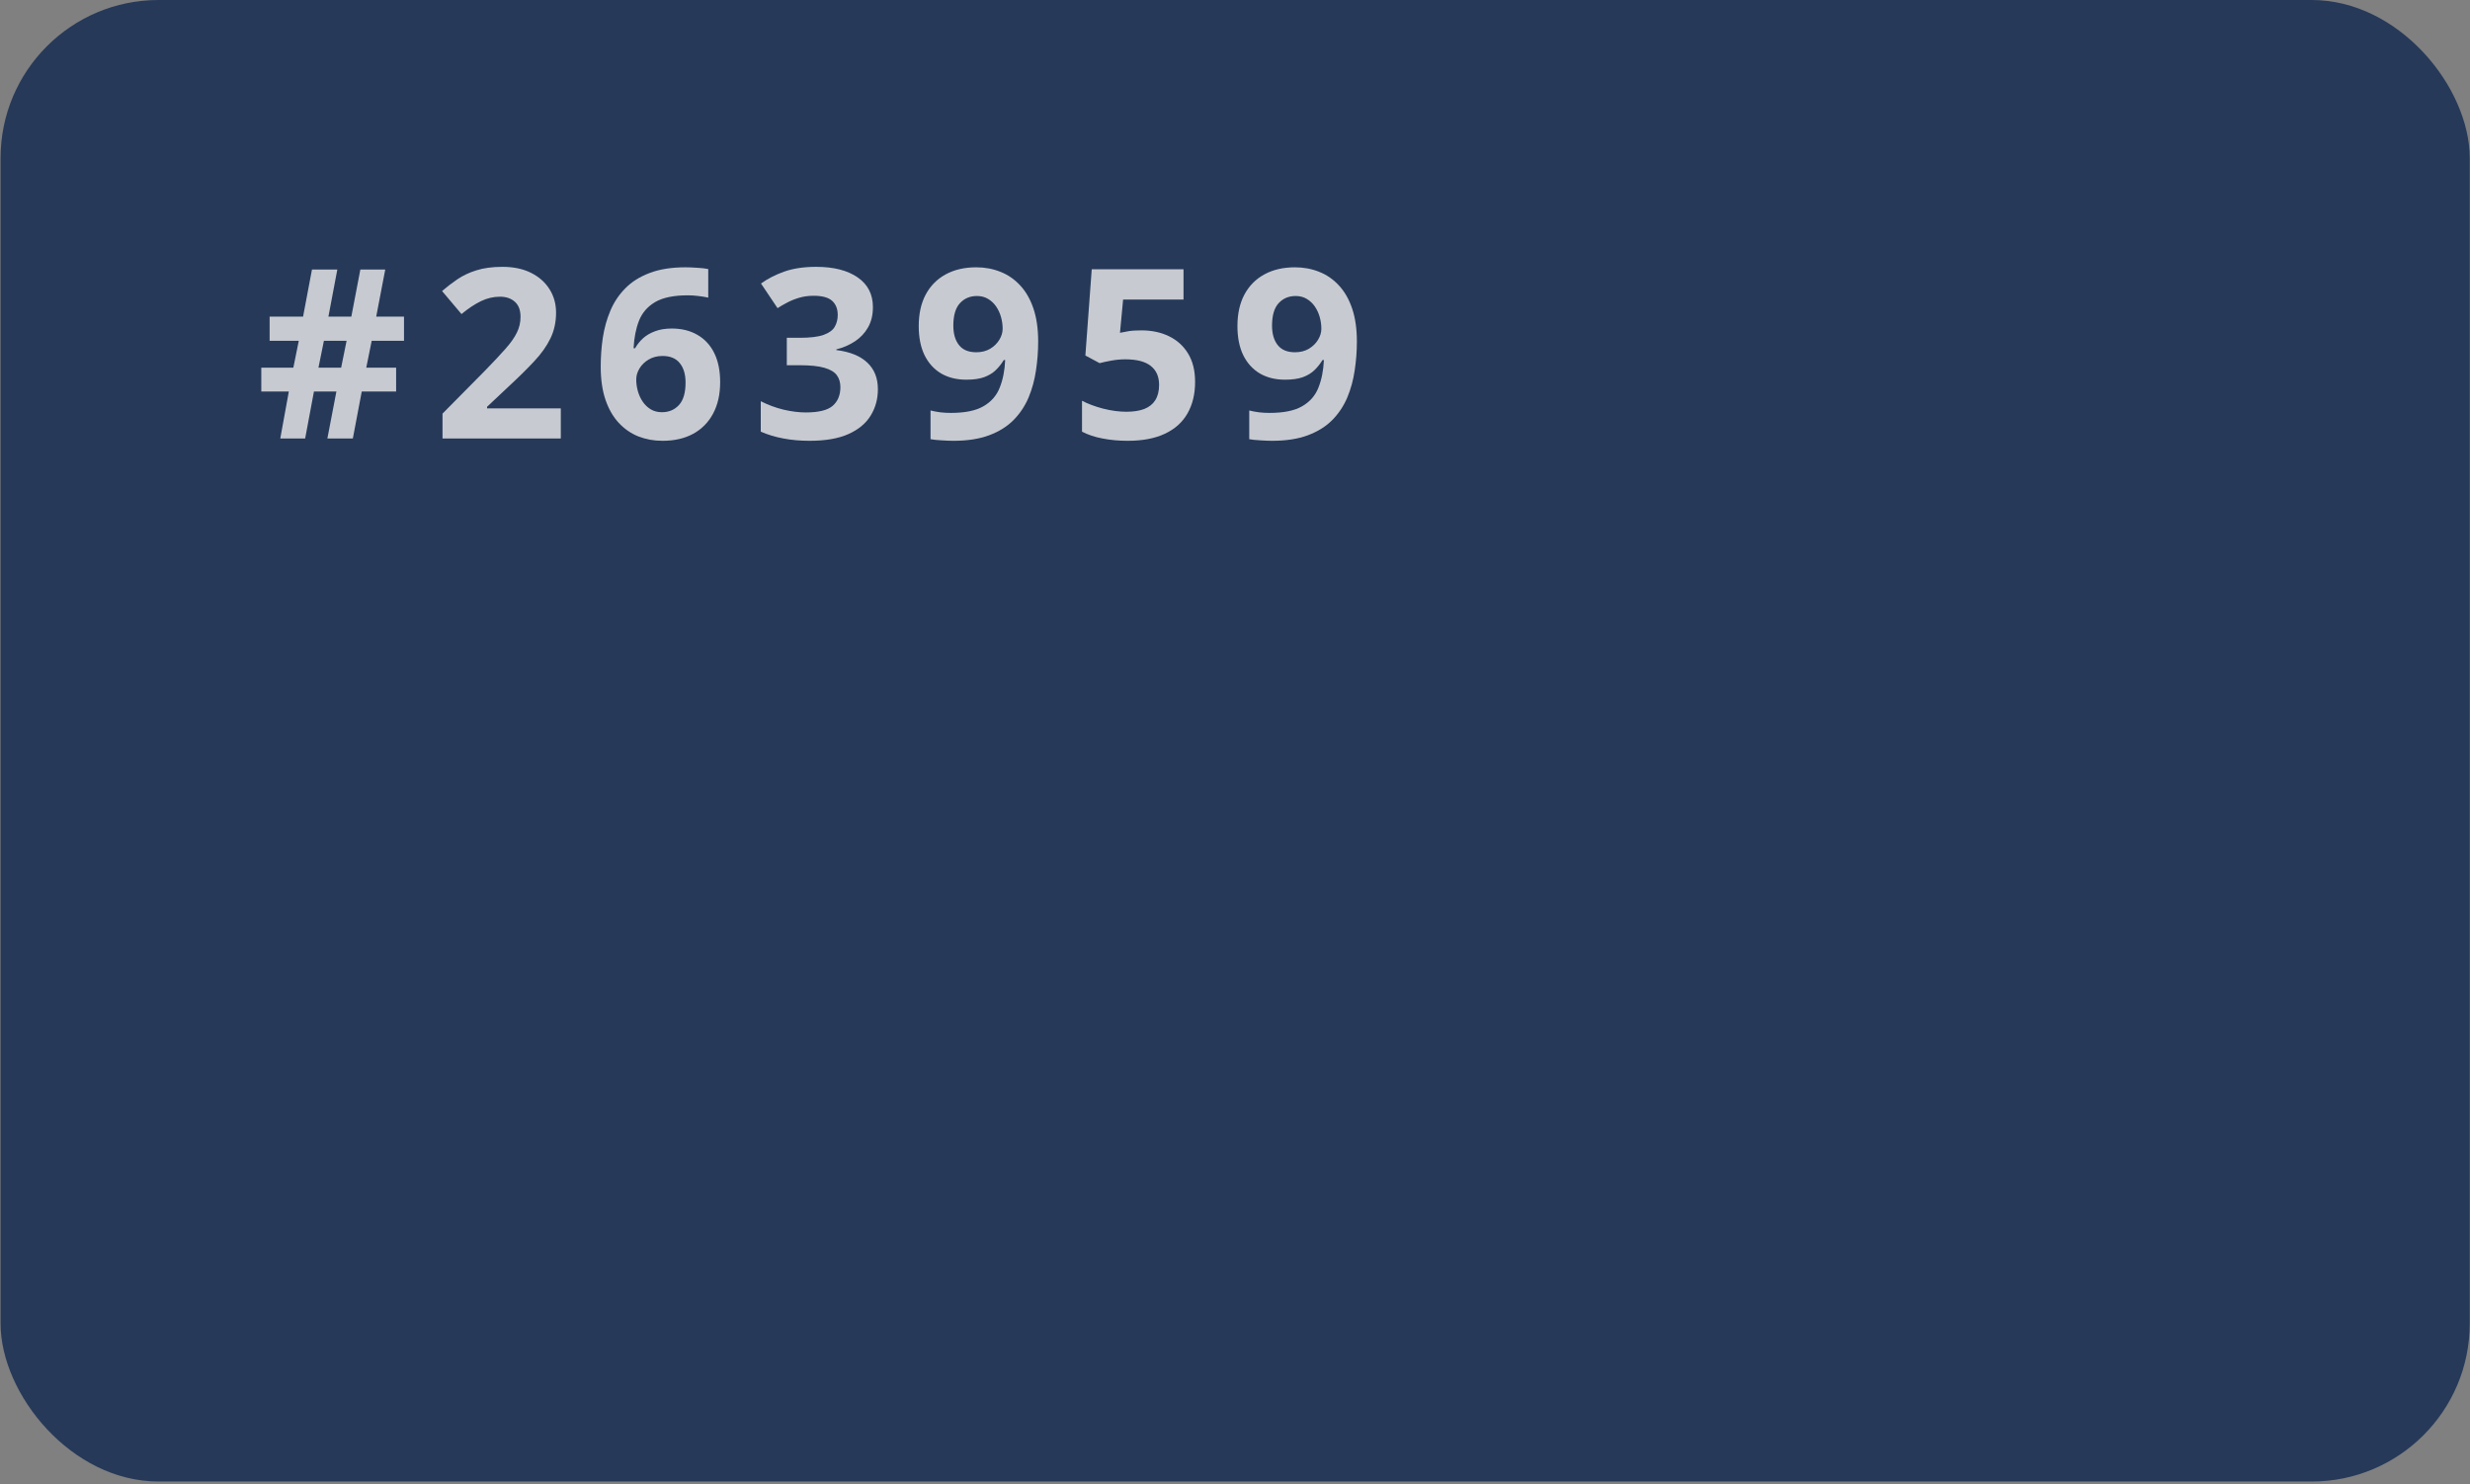 <svg xmlns="http://www.w3.org/2000/svg" width="664" height="399" viewBox="0 0 664 399" fill="none"><rect x="0" y="0" width="664" height="399" fill="#808080" stroke="none"/><rect x="0.153" width="663.776" height="398.265" rx="42.482" fill="#263959"></rect><g opacity="0.8"><path d="M99.924 91.615L98.462 98.833H106.49V105.243H97.249L94.853 117.875H88.008L90.434 105.243H84.398L82.034 117.875H75.344L77.647 105.243H70.241V98.833H78.86L80.322 91.615H72.481V85.112H81.474L83.869 72.448H90.683L88.288 85.112H94.448L96.875 72.448H103.565L101.138 85.112H108.605V91.615H99.924ZM85.612 98.833H91.71L93.173 91.615H87.074L85.612 98.833Z" fill="#EFEFEF"></path><path d="M150.759 117.875H118.96V111.186L130.379 99.642C132.682 97.277 134.528 95.307 135.918 93.73C137.328 92.133 138.345 90.681 138.967 89.374C139.61 88.067 139.931 86.667 139.931 85.174C139.931 83.369 139.423 82.021 138.407 81.129C137.411 80.216 136.073 79.76 134.393 79.76C132.63 79.76 130.919 80.164 129.259 80.973C127.6 81.782 125.868 82.934 124.063 84.427L118.836 78.235C120.143 77.115 121.522 76.057 122.974 75.062C124.447 74.066 126.148 73.267 128.077 72.666C130.027 72.044 132.36 71.732 135.078 71.732C138.065 71.732 140.626 72.272 142.763 73.35C144.92 74.429 146.58 75.902 147.741 77.769C148.903 79.615 149.484 81.71 149.484 84.054C149.484 86.564 148.986 88.856 147.99 90.93C146.994 93.004 145.542 95.058 143.634 97.091C141.746 99.124 139.465 101.374 136.789 103.843L130.939 109.35V109.785H150.759V117.875Z" fill="#EFEFEF"></path><path d="M161.488 98.553C161.488 95.939 161.674 93.357 162.048 90.806C162.442 88.234 163.116 85.817 164.07 83.556C165.024 81.274 166.362 79.262 168.084 77.52C169.805 75.757 171.994 74.377 174.649 73.382C177.304 72.365 180.519 71.857 184.294 71.857C185.186 71.857 186.224 71.898 187.406 71.981C188.609 72.044 189.605 72.158 190.393 72.324V80.009C189.563 79.822 188.671 79.677 187.717 79.573C186.784 79.449 185.85 79.387 184.917 79.387C181.142 79.387 178.217 79.988 176.142 81.191C174.089 82.394 172.637 84.064 171.786 86.201C170.957 88.316 170.469 90.785 170.324 93.606H170.729C171.309 92.59 172.035 91.687 172.907 90.899C173.798 90.111 174.877 89.488 176.142 89.032C177.408 88.555 178.891 88.316 180.592 88.316C183.247 88.316 185.549 88.887 187.499 90.028C189.449 91.148 190.953 92.776 192.011 94.913C193.069 97.049 193.598 99.653 193.598 102.722C193.598 106 192.965 108.821 191.7 111.186C190.434 113.55 188.64 115.365 186.317 116.631C184.014 117.875 181.276 118.497 178.103 118.497C175.779 118.497 173.612 118.103 171.6 117.315C169.588 116.506 167.825 115.282 166.31 113.644C164.796 112.005 163.614 109.941 162.763 107.452C161.913 104.942 161.488 101.976 161.488 98.553ZM177.916 110.812C179.804 110.812 181.339 110.169 182.521 108.883C183.703 107.597 184.294 105.585 184.294 102.847C184.294 100.627 183.776 98.885 182.739 97.62C181.722 96.334 180.177 95.691 178.103 95.691C176.692 95.691 175.448 96.012 174.369 96.655C173.311 97.277 172.492 98.076 171.911 99.051C171.33 100.005 171.04 100.99 171.04 102.007C171.04 103.065 171.185 104.112 171.475 105.149C171.766 106.187 172.201 107.13 172.782 107.981C173.363 108.831 174.079 109.516 174.929 110.034C175.8 110.553 176.796 110.812 177.916 110.812Z" fill="#EFEFEF"></path><path d="M234.663 82.56C234.663 84.655 234.227 86.47 233.356 88.005C232.485 89.54 231.302 90.795 229.809 91.77C228.336 92.745 226.677 93.461 224.83 93.917V94.104C228.481 94.56 231.25 95.68 233.138 97.464C235.046 99.248 236 101.633 236 104.62C236 107.276 235.347 109.651 234.04 111.746C232.754 113.841 230.763 115.49 228.066 116.693C225.37 117.896 221.895 118.497 217.643 118.497C215.133 118.497 212.789 118.29 210.611 117.875C208.454 117.481 206.421 116.869 204.513 116.039V107.856C206.462 108.852 208.506 109.609 210.642 110.128C212.779 110.626 214.77 110.874 216.616 110.874C220.06 110.874 222.466 110.283 223.835 109.101C225.224 107.898 225.919 106.218 225.919 104.06C225.919 102.795 225.598 101.727 224.955 100.856C224.312 99.984 223.192 99.321 221.594 98.864C220.018 98.408 217.809 98.18 214.967 98.18H211.513V90.806H215.029C217.83 90.806 219.956 90.546 221.408 90.028C222.881 89.488 223.876 88.762 224.395 87.85C224.934 86.916 225.204 85.858 225.204 84.676C225.204 83.058 224.706 81.793 223.71 80.88C222.715 79.967 221.055 79.511 218.732 79.511C217.28 79.511 215.952 79.698 214.749 80.071C213.567 80.424 212.499 80.859 211.545 81.378C210.59 81.876 209.75 82.363 209.024 82.84L204.575 76.213C206.359 74.927 208.443 73.859 210.829 73.008C213.235 72.158 216.098 71.732 219.416 71.732C224.104 71.732 227.817 72.676 230.555 74.564C233.294 76.451 234.663 79.117 234.663 82.56Z" fill="#EFEFEF"></path><path d="M279.088 91.801C279.088 94.415 278.891 97.008 278.497 99.58C278.123 102.152 277.459 104.579 276.505 106.861C275.551 109.122 274.213 111.134 272.492 112.897C270.77 114.639 268.581 116.008 265.926 117.004C263.271 118 260.056 118.497 256.281 118.497C255.389 118.497 254.341 118.456 253.138 118.373C251.935 118.311 250.94 118.207 250.151 118.062V110.345C250.981 110.553 251.863 110.719 252.796 110.843C253.73 110.947 254.673 110.999 255.627 110.999C259.423 110.999 262.348 110.397 264.402 109.194C266.476 107.991 267.928 106.321 268.758 104.185C269.608 102.048 270.096 99.58 270.22 96.78H269.847C269.245 97.775 268.53 98.678 267.7 99.487C266.891 100.275 265.854 100.907 264.588 101.385C263.323 101.841 261.716 102.069 259.766 102.069C257.173 102.069 254.912 101.509 252.983 100.389C251.074 99.248 249.591 97.609 248.533 95.473C247.496 93.316 246.978 90.712 246.978 87.663C246.978 84.365 247.6 81.544 248.845 79.2C250.11 76.835 251.904 75.02 254.227 73.755C256.551 72.49 259.289 71.857 262.442 71.857C264.765 71.857 266.932 72.261 268.944 73.07C270.957 73.859 272.72 75.072 274.234 76.711C275.769 78.349 276.962 80.424 277.812 82.934C278.663 85.444 279.088 88.399 279.088 91.801ZM262.628 79.573C260.761 79.573 259.237 80.216 258.054 81.502C256.872 82.788 256.281 84.8 256.281 87.539C256.281 89.737 256.789 91.48 257.806 92.766C258.822 94.052 260.367 94.695 262.442 94.695C263.873 94.695 265.117 94.384 266.175 93.761C267.233 93.118 268.053 92.32 268.633 91.366C269.235 90.391 269.536 89.395 269.536 88.379C269.536 87.321 269.39 86.273 269.1 85.236C268.81 84.199 268.374 83.255 267.793 82.405C267.212 81.554 266.486 80.87 265.615 80.351C264.765 79.833 263.769 79.573 262.628 79.573Z" fill="#EFEFEF"></path><path d="M306.867 88.814C309.646 88.814 312.115 89.343 314.272 90.401C316.45 91.459 318.161 93.015 319.406 95.068C320.651 97.122 321.273 99.653 321.273 102.66C321.273 105.938 320.588 108.769 319.219 111.154C317.871 113.519 315.849 115.334 313.152 116.599C310.476 117.865 307.136 118.497 303.133 118.497C300.748 118.497 298.497 118.29 296.381 117.875C294.286 117.481 292.45 116.869 290.874 116.039V107.732C292.45 108.562 294.338 109.267 296.537 109.848C298.756 110.408 300.841 110.688 302.791 110.688C304.699 110.688 306.307 110.439 307.614 109.941C308.92 109.422 309.906 108.634 310.569 107.576C311.254 106.498 311.596 105.129 311.596 103.469C311.596 101.25 310.849 99.549 309.356 98.366C307.862 97.184 305.57 96.593 302.48 96.593C301.297 96.593 300.063 96.707 298.777 96.935C297.512 97.163 296.454 97.391 295.603 97.62L291.776 95.566L293.488 72.386H318.161V80.538H301.92L301.08 89.468C301.785 89.323 302.552 89.177 303.382 89.032C304.212 88.887 305.373 88.814 306.867 88.814Z" fill="#EFEFEF"></path><path d="M364.765 91.801C364.765 94.415 364.568 97.008 364.173 99.58C363.8 102.152 363.136 104.579 362.182 106.861C361.228 109.122 359.89 111.134 358.168 112.897C356.447 114.639 354.258 116.008 351.603 117.004C348.948 118 345.733 118.497 341.958 118.497C341.066 118.497 340.018 118.456 338.815 118.373C337.612 118.311 336.616 118.207 335.828 118.062V110.345C336.658 110.553 337.539 110.719 338.473 110.843C339.406 110.947 340.35 110.999 341.304 110.999C345.1 110.999 348.025 110.397 350.079 109.194C352.153 107.991 353.605 106.321 354.435 104.185C355.285 102.048 355.773 99.58 355.897 96.78H355.524C354.922 97.775 354.206 98.678 353.377 99.487C352.568 100.275 351.531 100.907 350.265 101.385C349 101.841 347.392 102.069 345.443 102.069C342.85 102.069 340.589 101.509 338.66 100.389C336.751 99.248 335.268 97.609 334.21 95.473C333.173 93.316 332.655 90.712 332.655 87.663C332.655 84.365 333.277 81.544 334.521 79.2C335.787 76.835 337.581 75.02 339.904 73.755C342.227 72.49 344.965 71.857 348.118 71.857C350.442 71.857 352.609 72.261 354.621 73.07C356.633 73.859 358.397 75.072 359.911 76.711C361.446 78.349 362.638 80.424 363.489 82.934C364.339 85.444 364.765 88.399 364.765 91.801ZM348.305 79.573C346.438 79.573 344.914 80.216 343.731 81.502C342.549 82.788 341.958 84.8 341.958 87.539C341.958 89.737 342.466 91.48 343.482 92.766C344.499 94.052 346.044 94.695 348.118 94.695C349.55 94.695 350.794 94.384 351.852 93.761C352.91 93.118 353.729 92.32 354.31 91.366C354.912 90.391 355.212 89.395 355.212 88.379C355.212 87.321 355.067 86.273 354.777 85.236C354.486 84.199 354.051 83.255 353.47 82.405C352.889 81.554 352.163 80.87 351.292 80.351C350.442 79.833 349.446 79.573 348.305 79.573Z" fill="#EFEFEF"></path></g></svg>